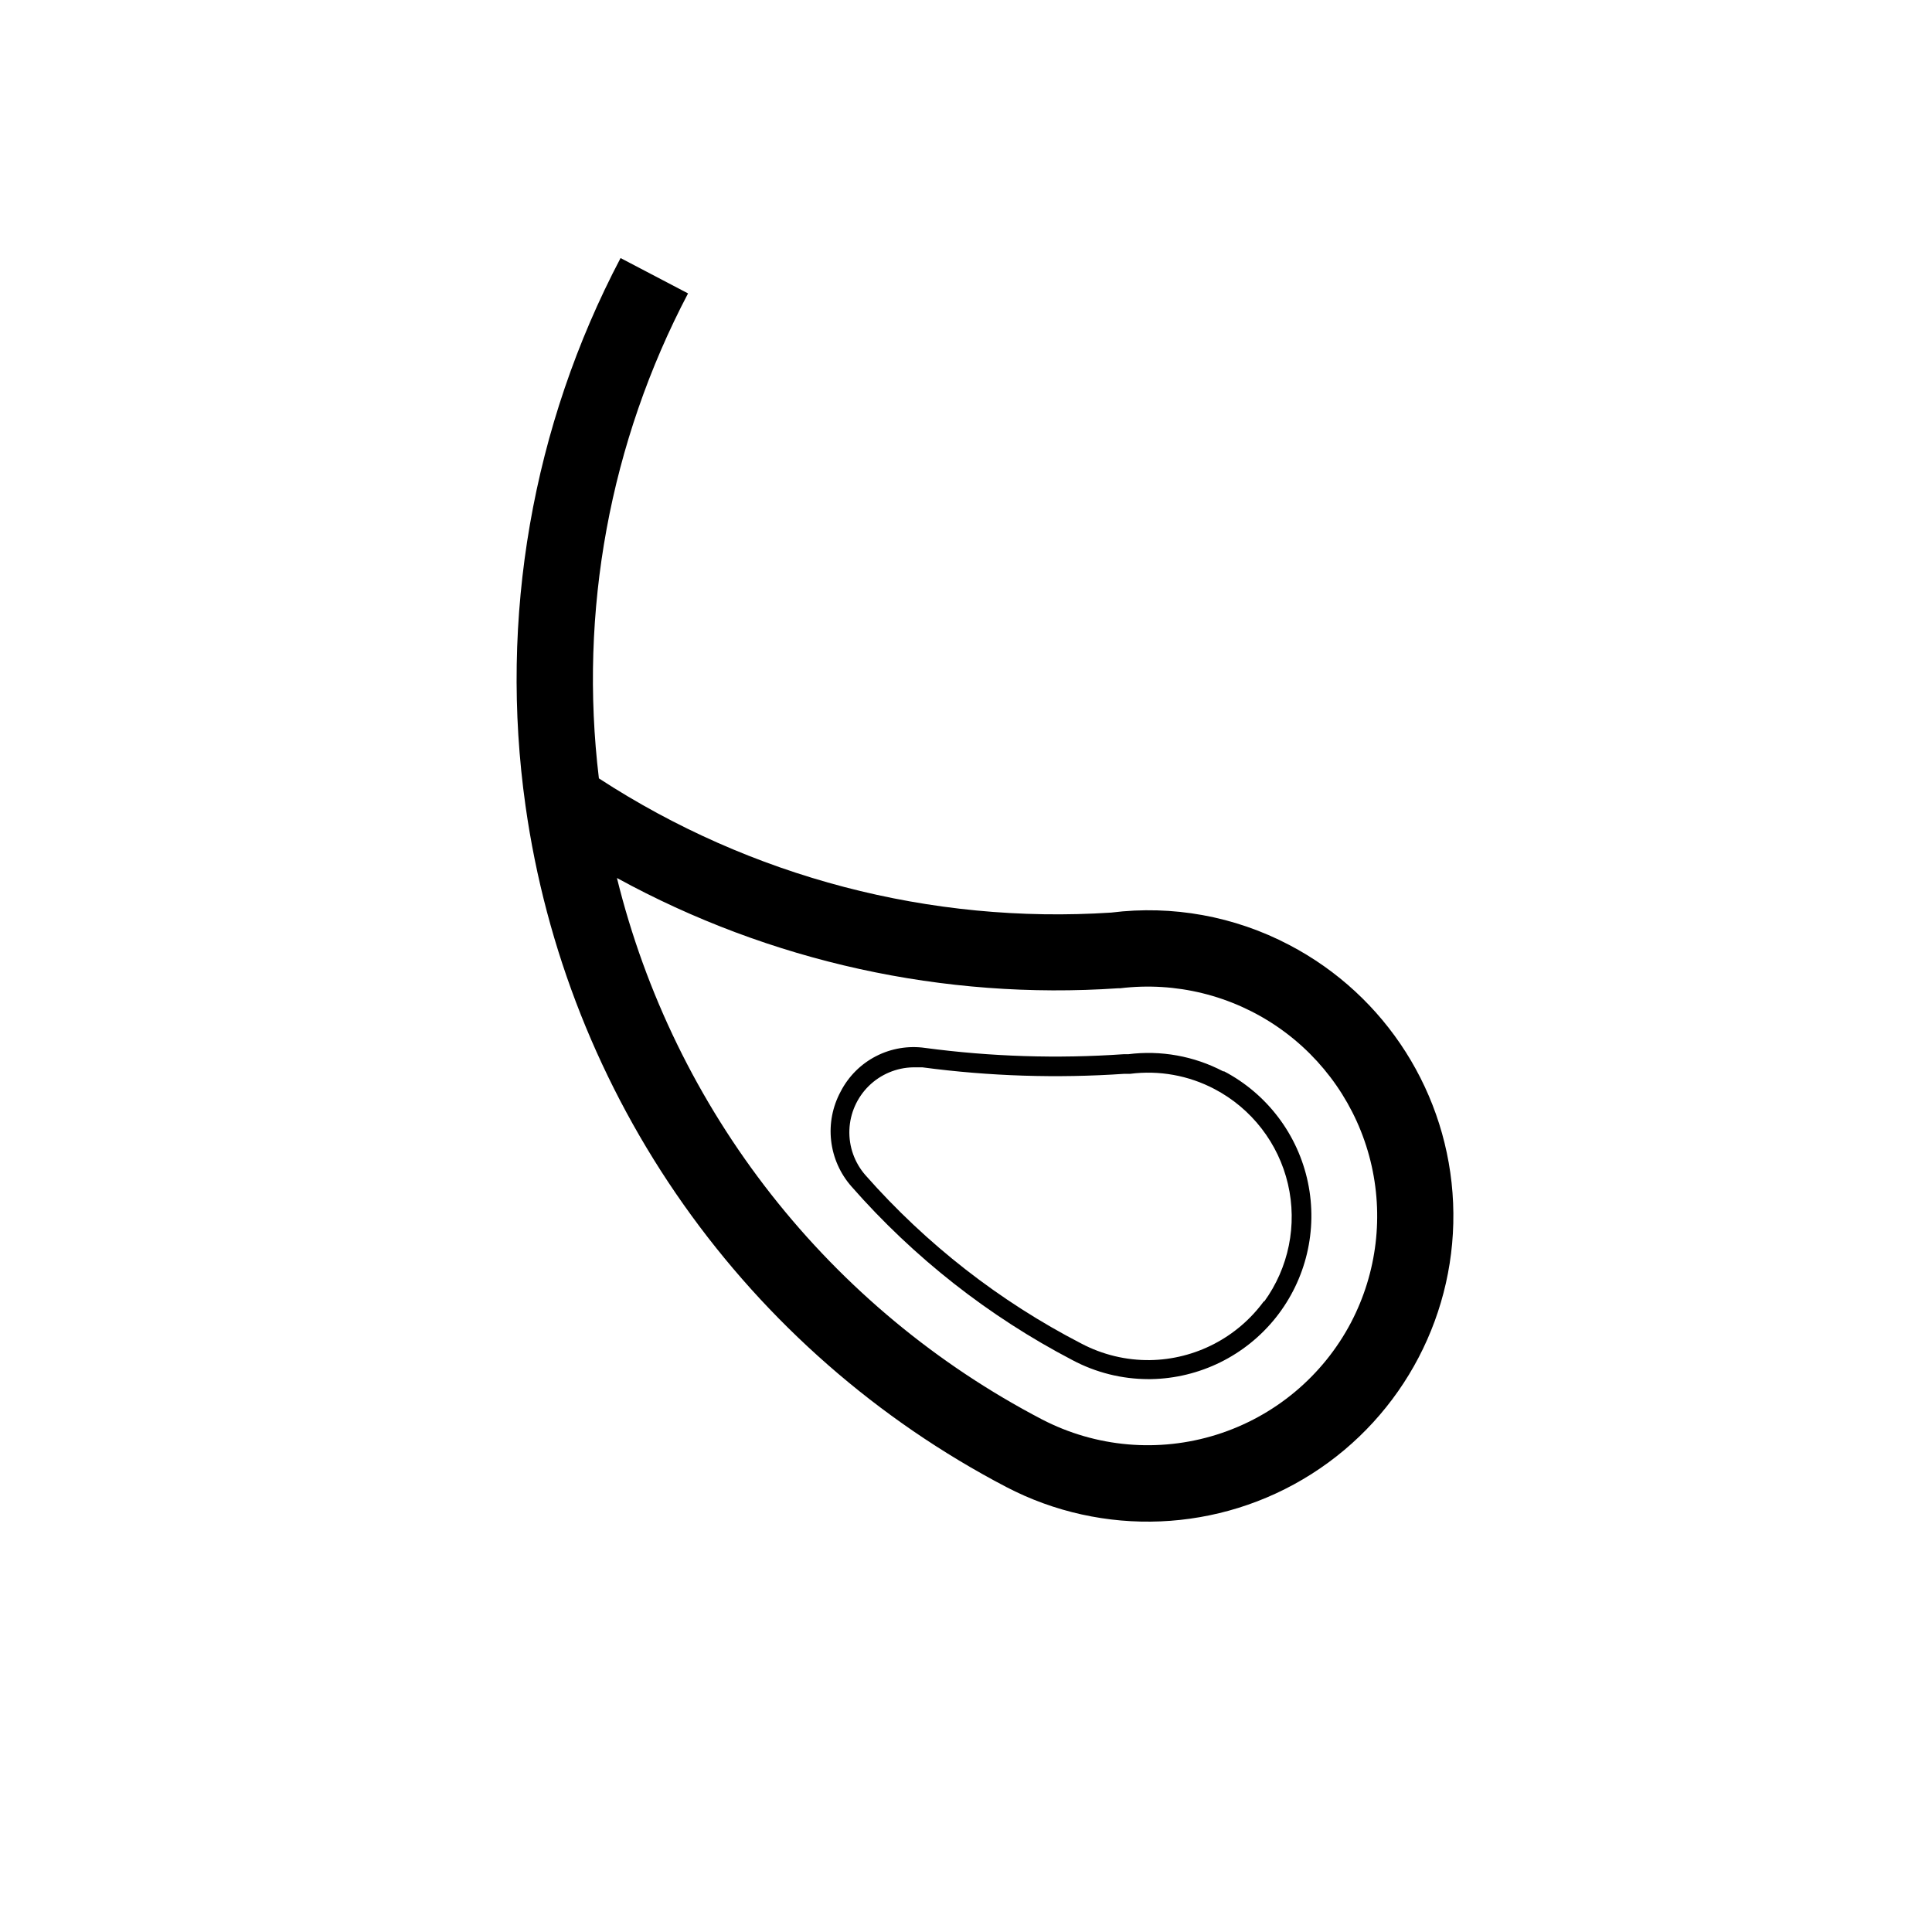 <?xml version="1.0" encoding="UTF-8"?>
<!-- Uploaded to: SVG Repo, www.svgrepo.com, Generator: SVG Repo Mixer Tools -->
<svg fill="#000000" width="800px" height="800px" version="1.1" viewBox="144 144 512 512" xmlns="http://www.w3.org/2000/svg">
 <path d="m485.64 394.41c-14.477-7.602-30.93-10.59-47.156-8.566-47.91 3.117-95.543-9.359-135.77-35.566-5.344-44.246 2.898-89.07 23.625-128.52l-17.887-9.371h0.004c-23.422 44.543-32.234 95.32-25.191 145.15 5.363 38.043 19.715 74.258 41.863 105.65 22.148 31.391 51.457 57.055 85.5 74.863 25.656 13.398 56.516 12.094 80.949-3.426 24.438-15.52 38.734-42.898 37.512-71.82-1.227-28.918-17.785-54.988-43.445-68.391zm16.426 100.01c-7.477 14.25-20.293 24.957-35.645 29.781-15.352 4.824-31.992 3.371-46.273-4.039-27.883-14.555-52.348-34.879-71.77-59.617-19.426-24.738-33.359-53.328-40.883-83.867 40.57 22.223 86.652 32.359 132.8 29.223h0.555c14.734-1.785 29.609 1.879 41.828 10.305s20.938 21.031 24.508 35.438c3.566 14.406 1.746 29.621-5.125 42.777zm-33.906-66.504c-7.734-4.055-16.527-5.637-25.191-4.535h-1.258c-17.512 1.211-35.098 0.652-52.496-1.664-4.477-0.648-9.039 0.113-13.059 2.184-4.019 2.066-7.293 5.34-9.363 9.355-2.16 3.988-3.047 8.543-2.531 13.047 0.512 4.508 2.398 8.746 5.402 12.145 16.508 18.816 36.355 34.414 58.543 45.996 6.203 3.305 13.125 5.035 20.152 5.039h0.656c12.898-0.227 25.023-6.195 33.07-16.281 8.043-10.086 11.172-23.234 8.527-35.859-2.644-12.629-10.785-23.418-22.203-29.426zm10.832 60.859c-7.055 9.68-18.25 15.484-30.23 15.668-6.332 0.078-12.582-1.43-18.188-4.383-21.684-11.195-41.09-26.332-57.23-44.637-2.894-3.312-4.414-7.606-4.246-12 0.172-4.394 2.016-8.559 5.152-11.641 3.141-3.078 7.34-4.844 11.738-4.926h2.469c17.734 2.359 35.656 2.934 53.504 1.715h1.562c7.676-0.98 15.469 0.426 22.32 4.027 9.844 5.164 16.953 14.355 19.477 25.18 2.527 10.824 0.215 22.211-6.328 31.199z"/>
</svg>